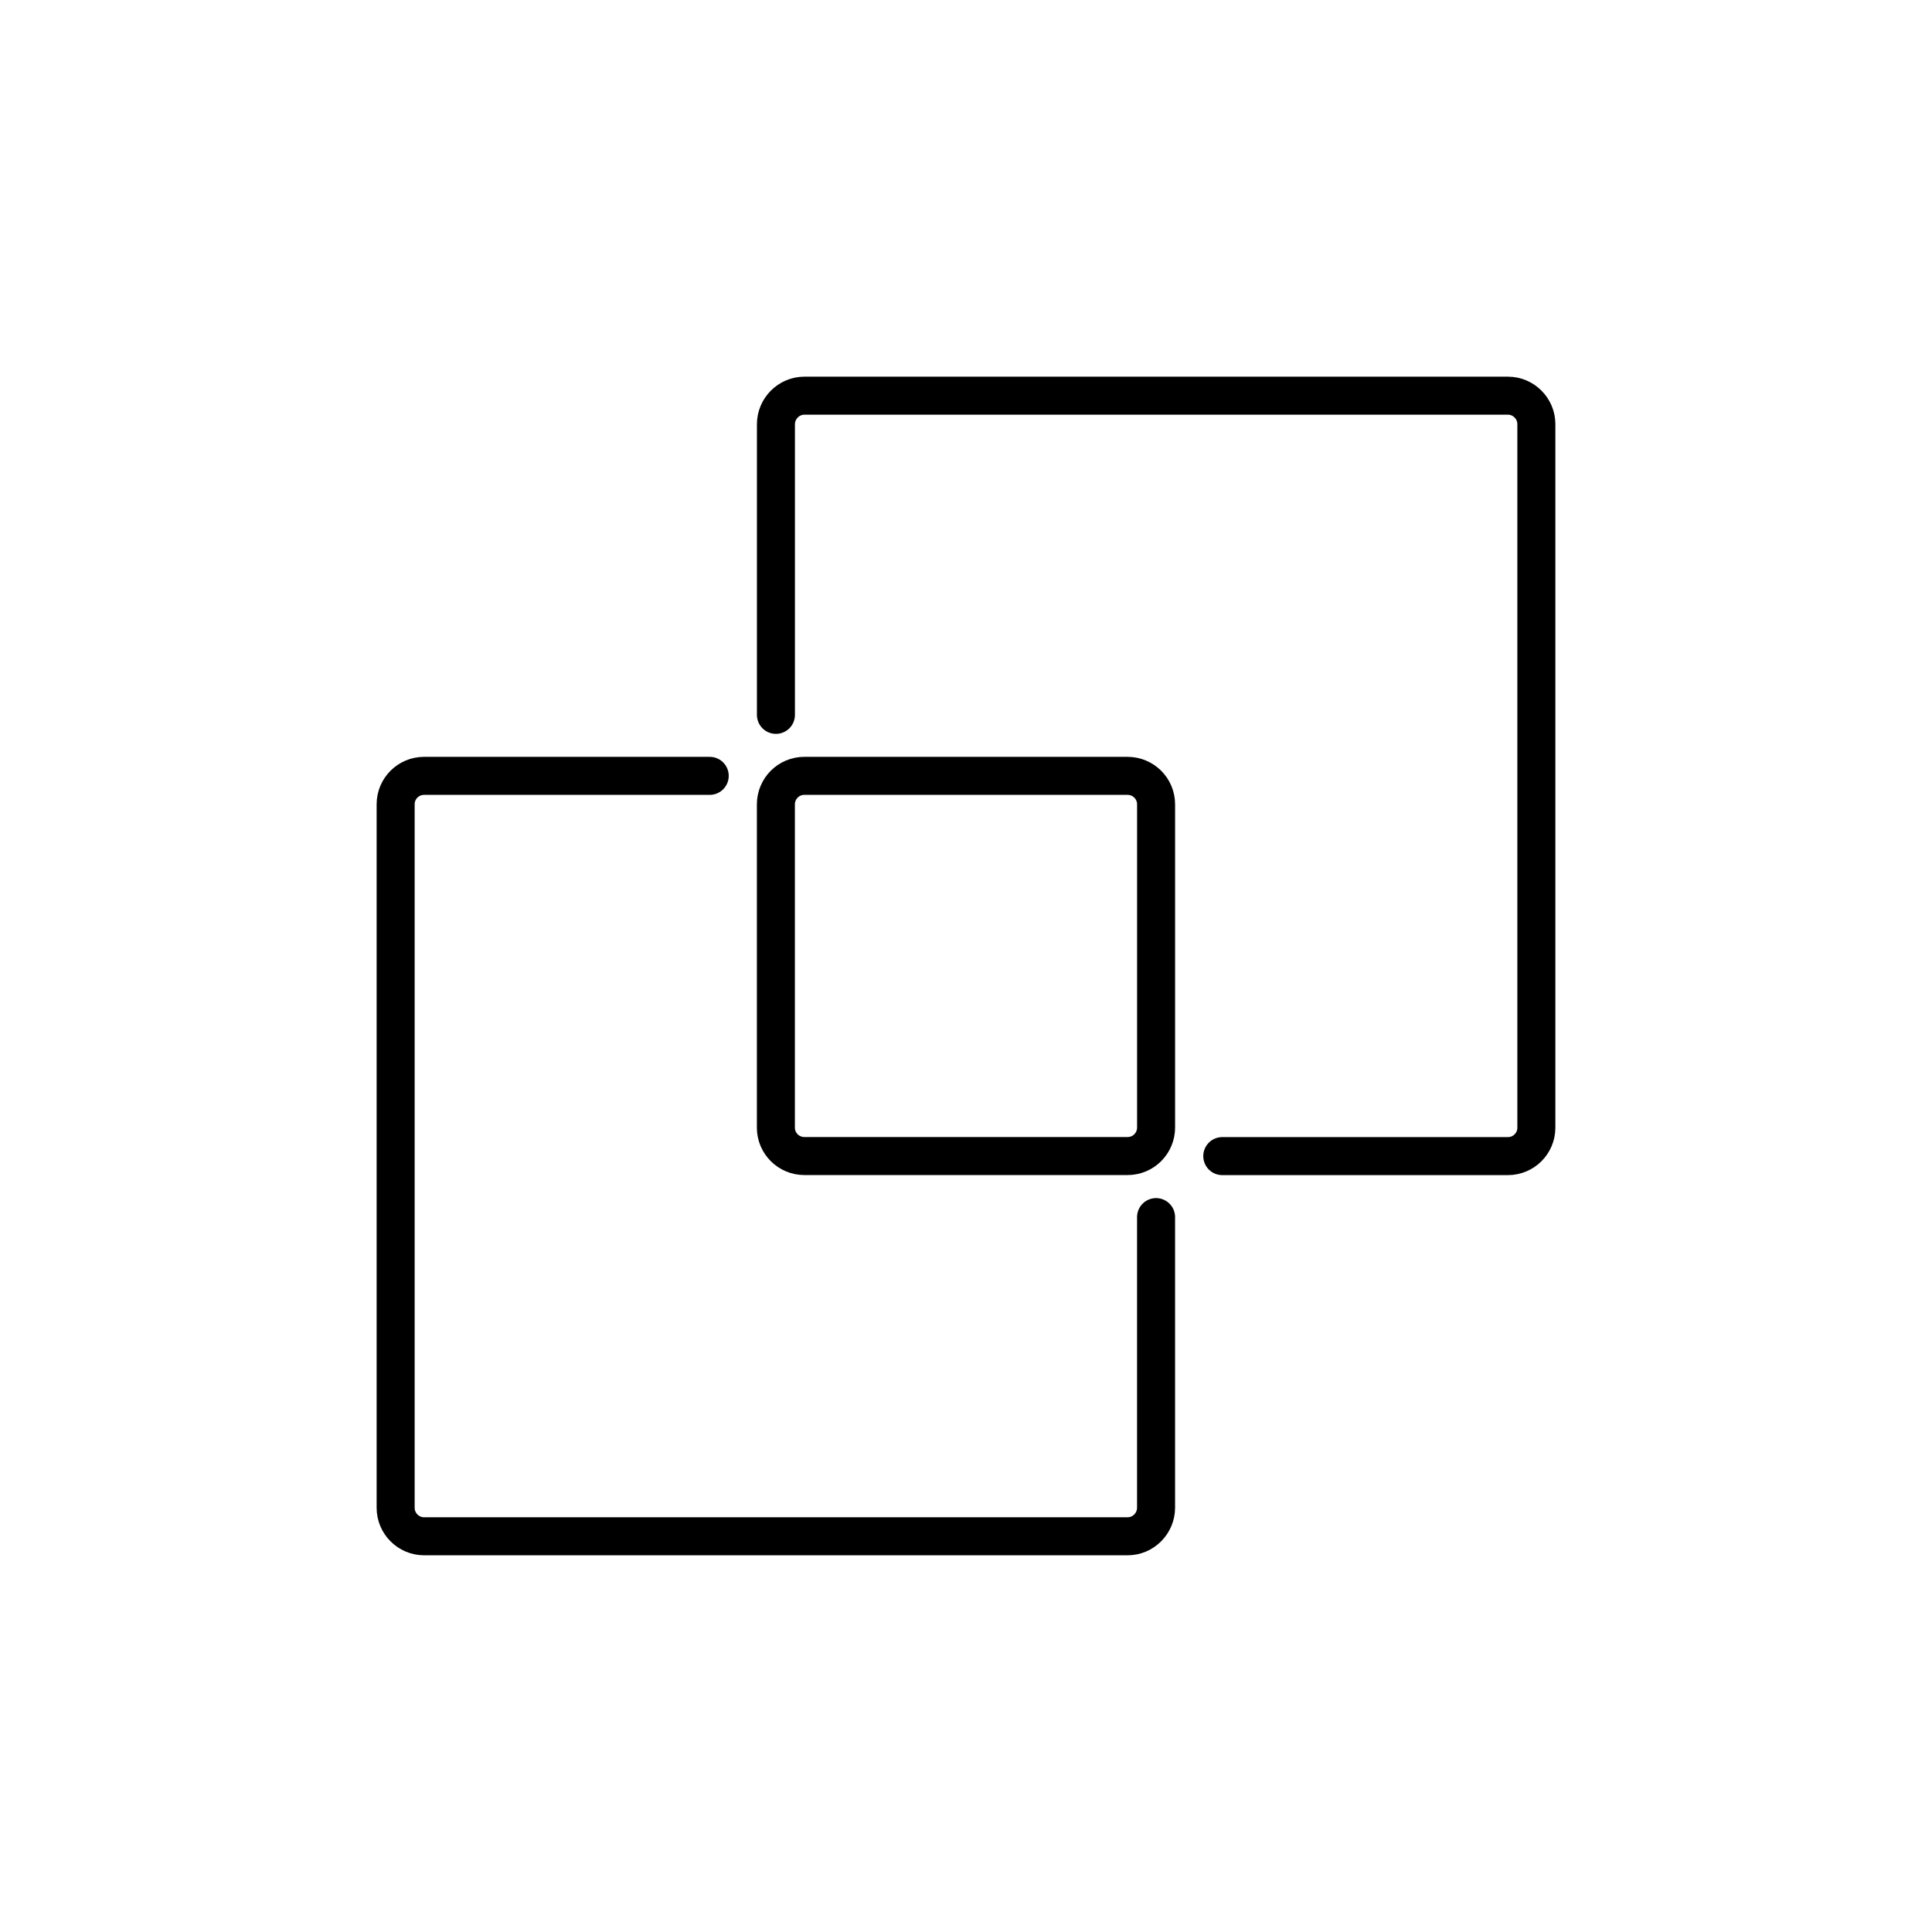 <?xml version="1.0" encoding="UTF-8"?>
<!-- Uploaded to: ICON Repo, www.svgrepo.com, Generator: ICON Repo Mixer Tools -->
<svg width="800px" height="800px" version="1.1" viewBox="144 144 512 512" xmlns="http://www.w3.org/2000/svg">
 <g fill="none" stroke="#000000" stroke-width="2">
  <path transform="matrix(-9.25e-16 5.038 -5.038 -9.25e-16 651.9 148.09)" d="m40 41.504c0-0.83 0.665-1.503 1.503-1.503h16.993c0.83 0 1.503 0.666 1.503 1.499v17.004c0 0.827-0.672 1.497-1.493 1.497h-17.002c-0.831 0-1.505-0.665-1.505-1.503z"/>
  <path transform="matrix(5.038 0 0 5.038 148.09 148.09)" d="m60 63.211v15.284c0 0.831-0.678 1.505-1.495 1.505h-37.01c-0.826 0-1.495-0.678-1.495-1.495v-37.01c0-0.826 0.668-1.495 1.496-1.495h15.025" stroke-linecap="round"/>
  <path transform="matrix(-5.038 -6.17e-16 6.17e-16 -5.038 752.67 551.14)" d="m80 43.211v15.284c0 0.831-0.678 1.505-1.495 1.505h-37.01c-0.826 0-1.495-0.678-1.495-1.495v-37.01c0-0.826 0.668-1.495 1.495-1.495h15.026" stroke-linecap="round"/>
 </g>
</svg>